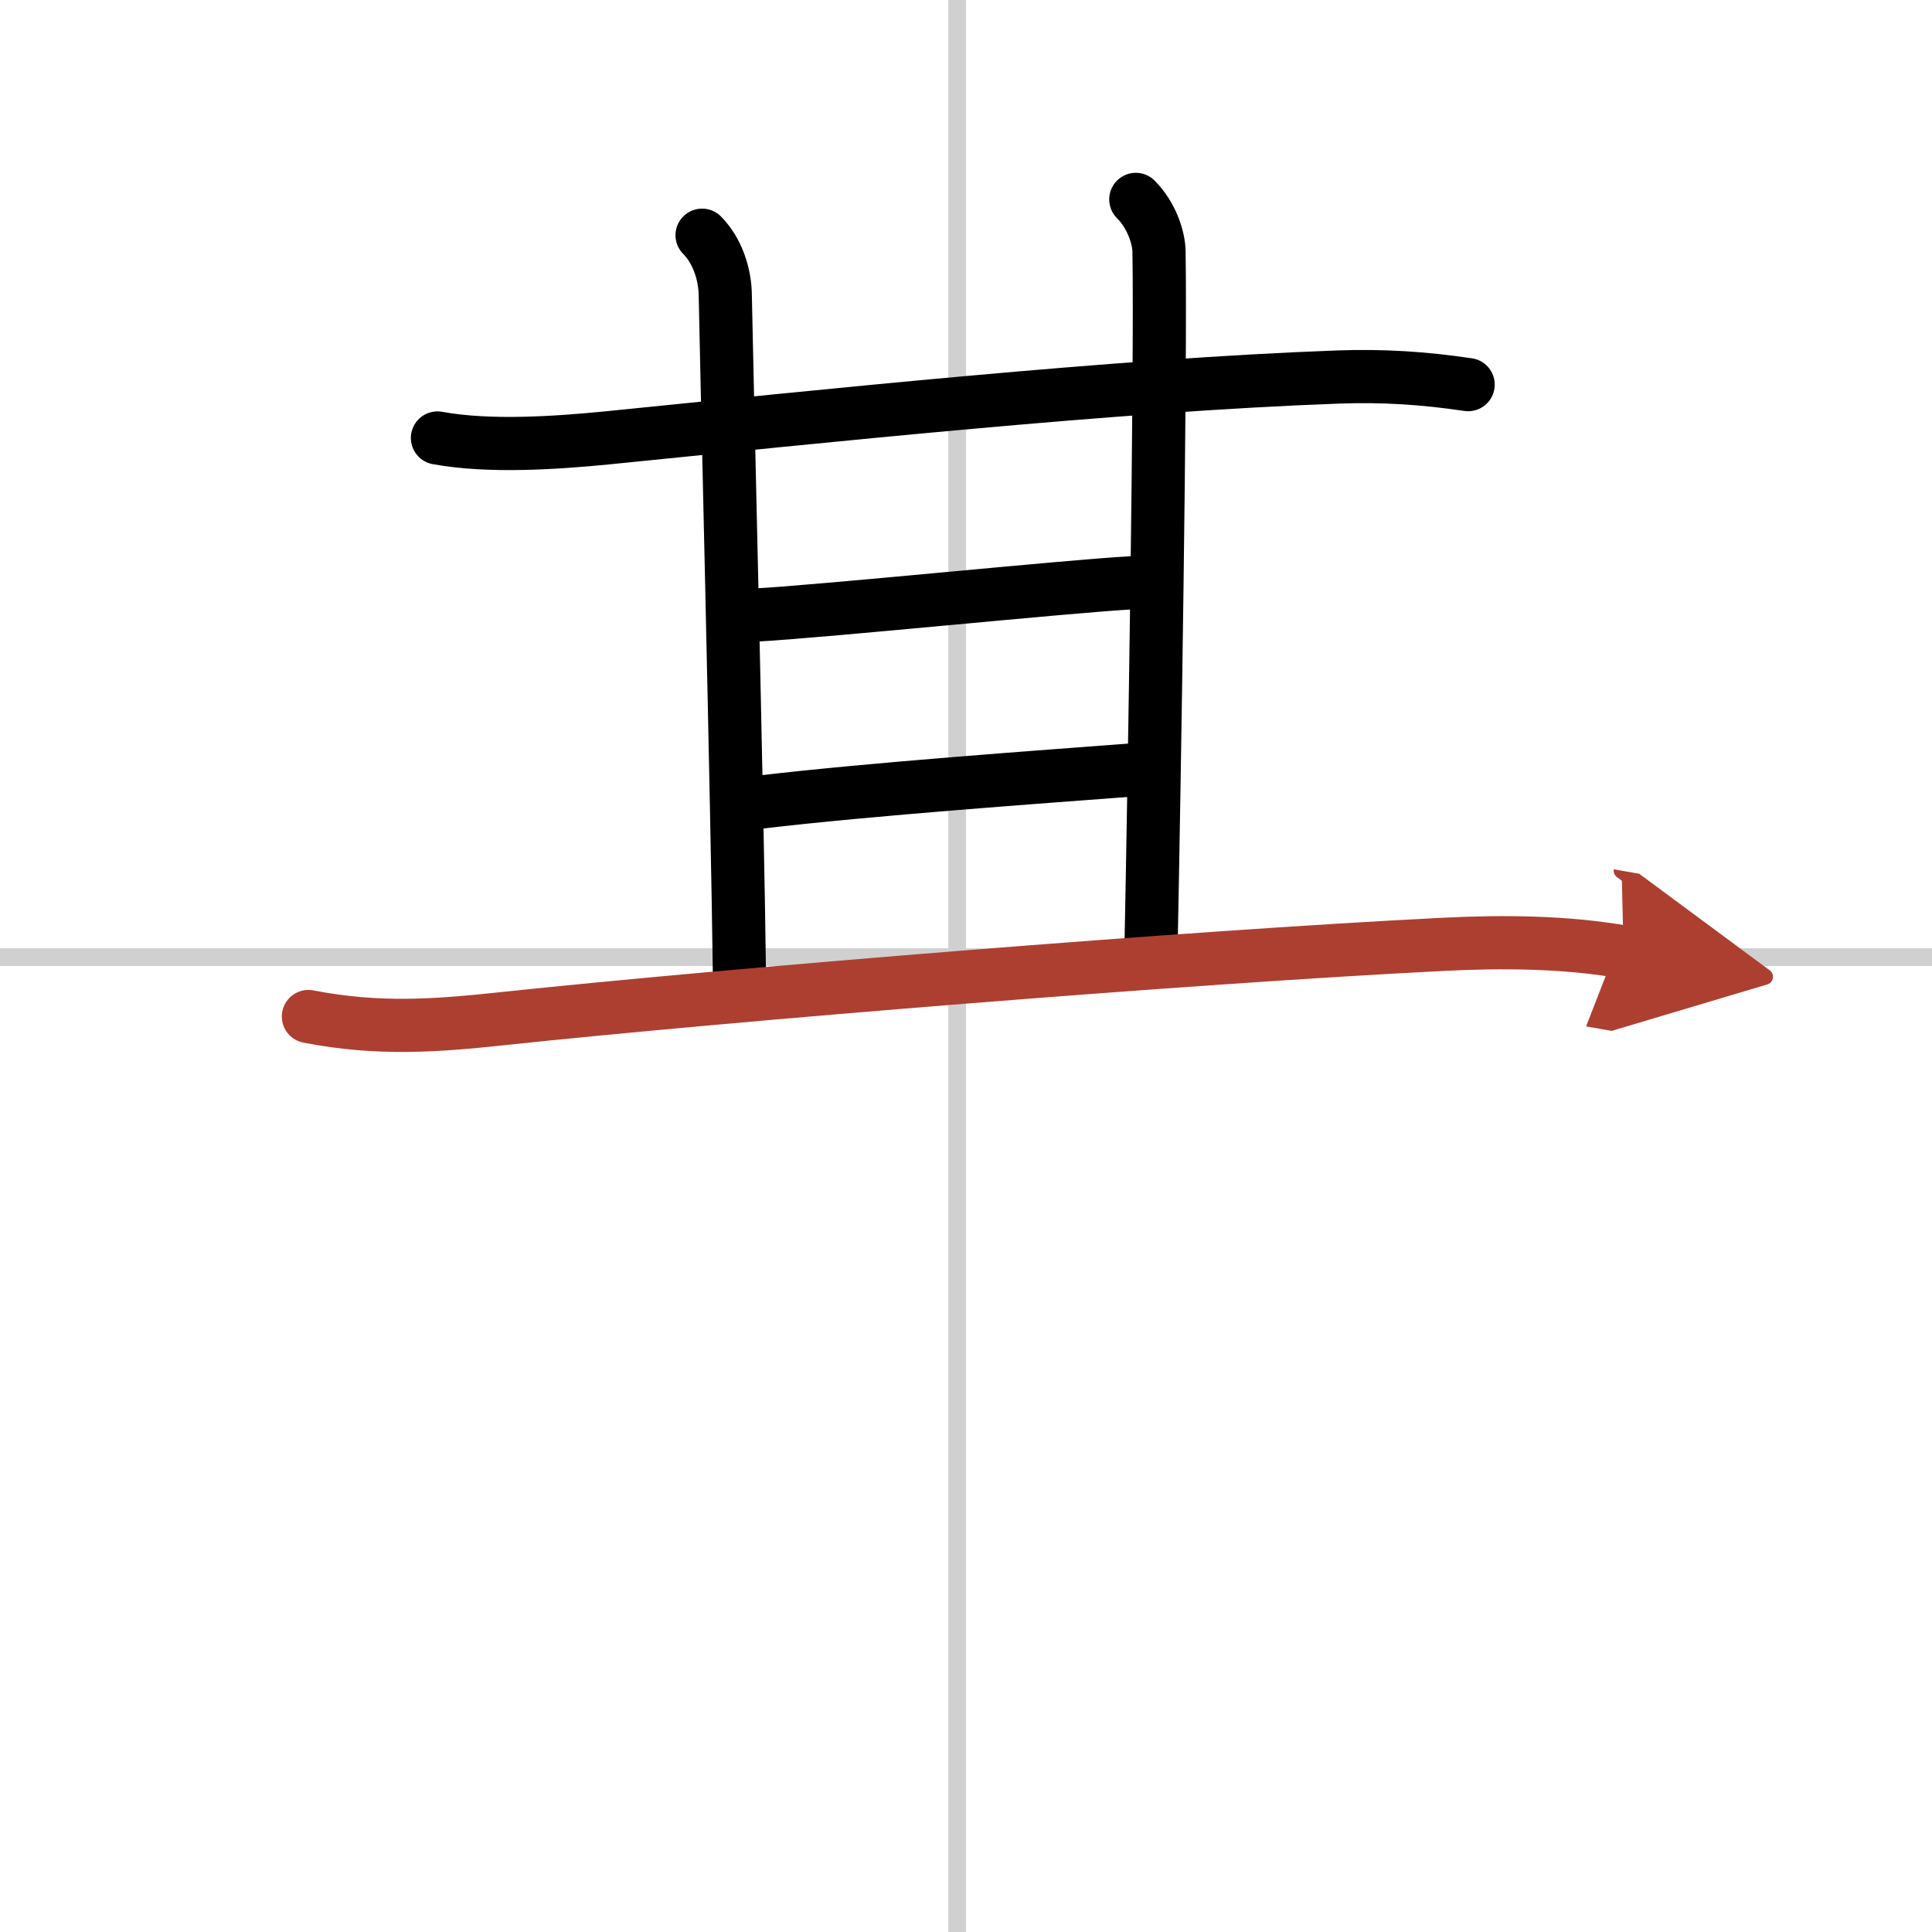 <svg width="400" height="400" viewBox="0 0 109 109" xmlns="http://www.w3.org/2000/svg"><defs><marker id="a" markerWidth="4" orient="auto" refX="1" refY="5" viewBox="0 0 10 10"><polyline points="0 0 10 5 0 10 1 5" fill="#ad3f31" stroke="#ad3f31"/></marker></defs><g fill="none" stroke="#000" stroke-linecap="round" stroke-linejoin="round" stroke-width="3"><rect width="100%" height="100%" fill="#fff" stroke="#fff"/><line x1="54" x2="54" y2="109" stroke="#d0d0d0" stroke-width="1"/><line x2="109" y1="54" y2="54" stroke="#d0d0d0" stroke-width="1"/><path d="m24.68 24.71c2.95 0.54 6.74 0.27 9.52 0 12.05-1.21 28.8-2.99 41.31-3.44 2.52-0.09 4.82 0.06 7.32 0.43"/><path d="m39.61 13.27c0.87 0.87 1.31 2.23 1.31 3.45 0 0.78 0.7 29.53 0.8 38.47"/><path d="m64.08 11.25c0.9 0.9 1.3 2.17 1.31 2.95 0.11 6.8-0.27 30.3-0.45 39.23"/><path d="m42.6 34.7c3.7-0.19 17.79-1.64 21.26-1.82"/><path d="m42.83 45.26c6.42-0.76 16.19-1.45 21.05-1.82"/><path d="m17.4 57.35c3.97 0.77 7.2 0.52 10.96 0.12 12.9-1.37 38.85-3.48 53.02-4.19 3.35-0.17 6.91-0.15 10.22 0.43" marker-end="url(#a)" stroke="#ad3f31"/></g></svg>
